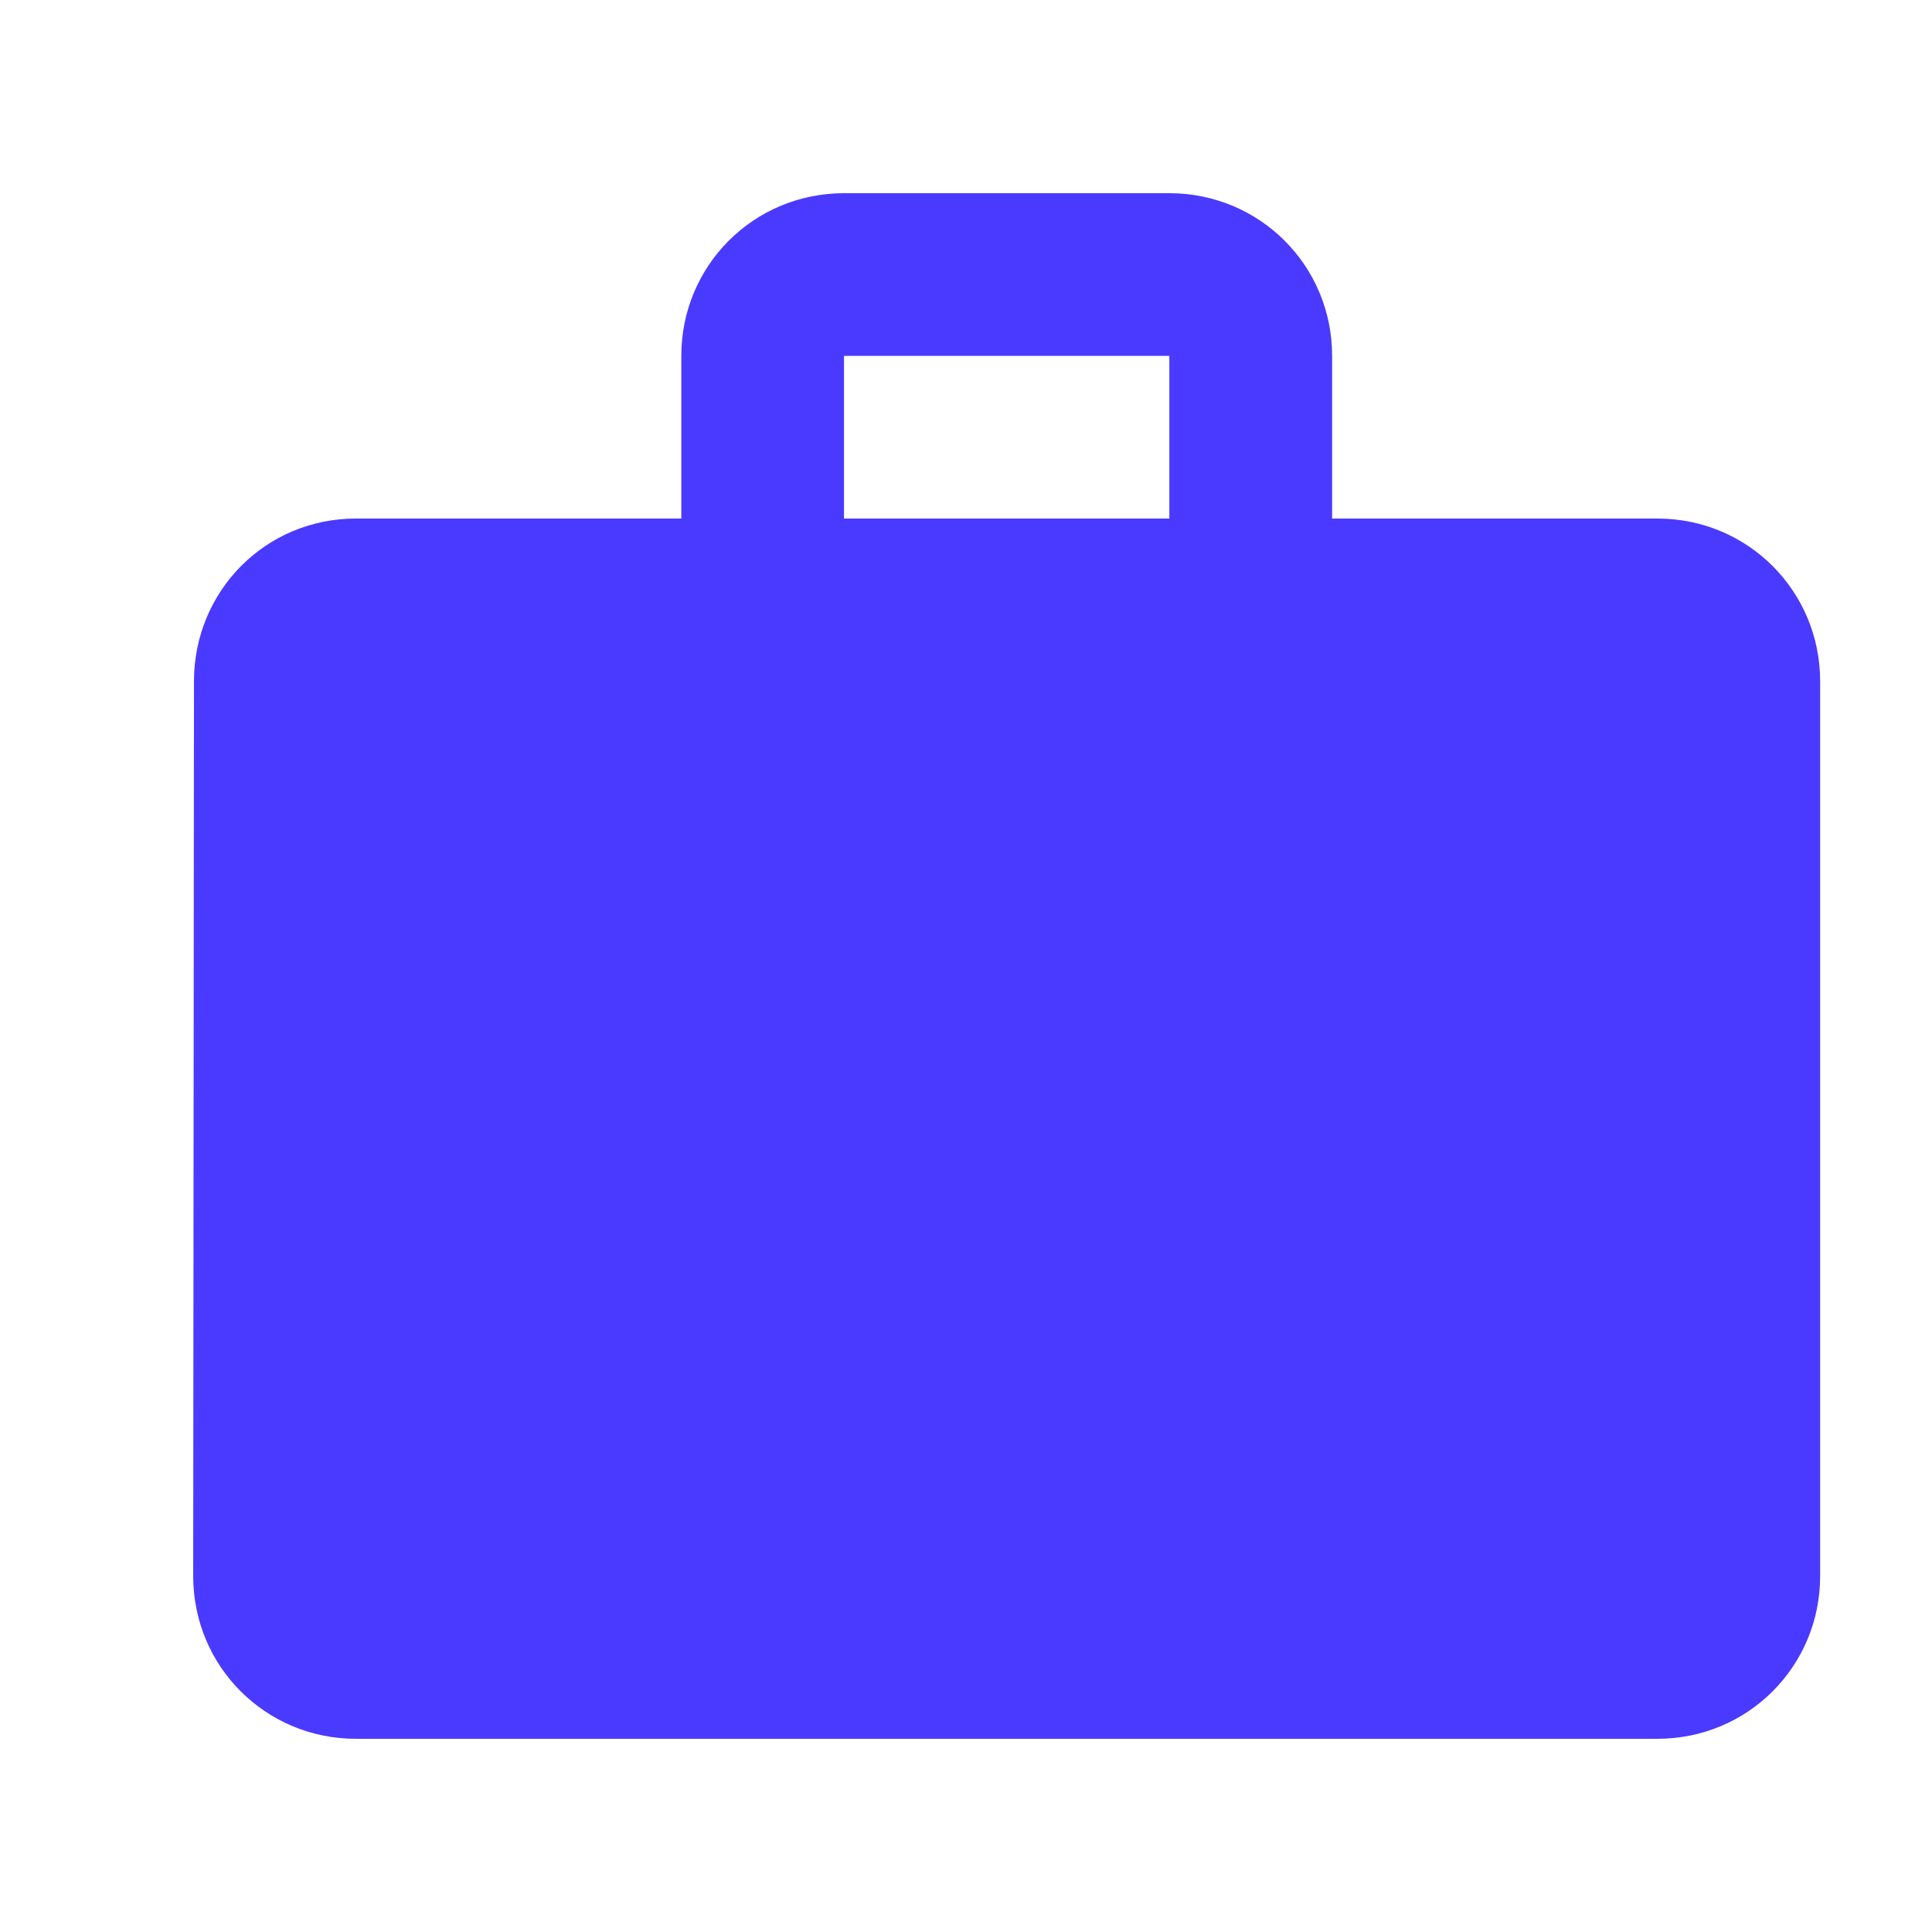 <?xml version="1.0" encoding="UTF-8"?>
<svg xmlns="http://www.w3.org/2000/svg" width="20" height="20" viewBox="0 0 20 20" fill="none">
  <path d="M17.158 5.368H13.79V3.684C13.79 2.749 13.04 2 12.105 2H8.737C7.802 2 7.053 2.749 7.053 3.684V5.368H3.684C2.749 5.368 2.008 6.118 2.008 7.053L2 16.316C2 17.25 2.749 18 3.684 18H17.158C18.093 18 18.842 17.25 18.842 16.316V7.053C18.842 6.118 18.093 5.368 17.158 5.368ZM12.105 5.368H8.737V3.684H12.105V5.368Z" fill="#4A3AFF"></path>
</svg>
